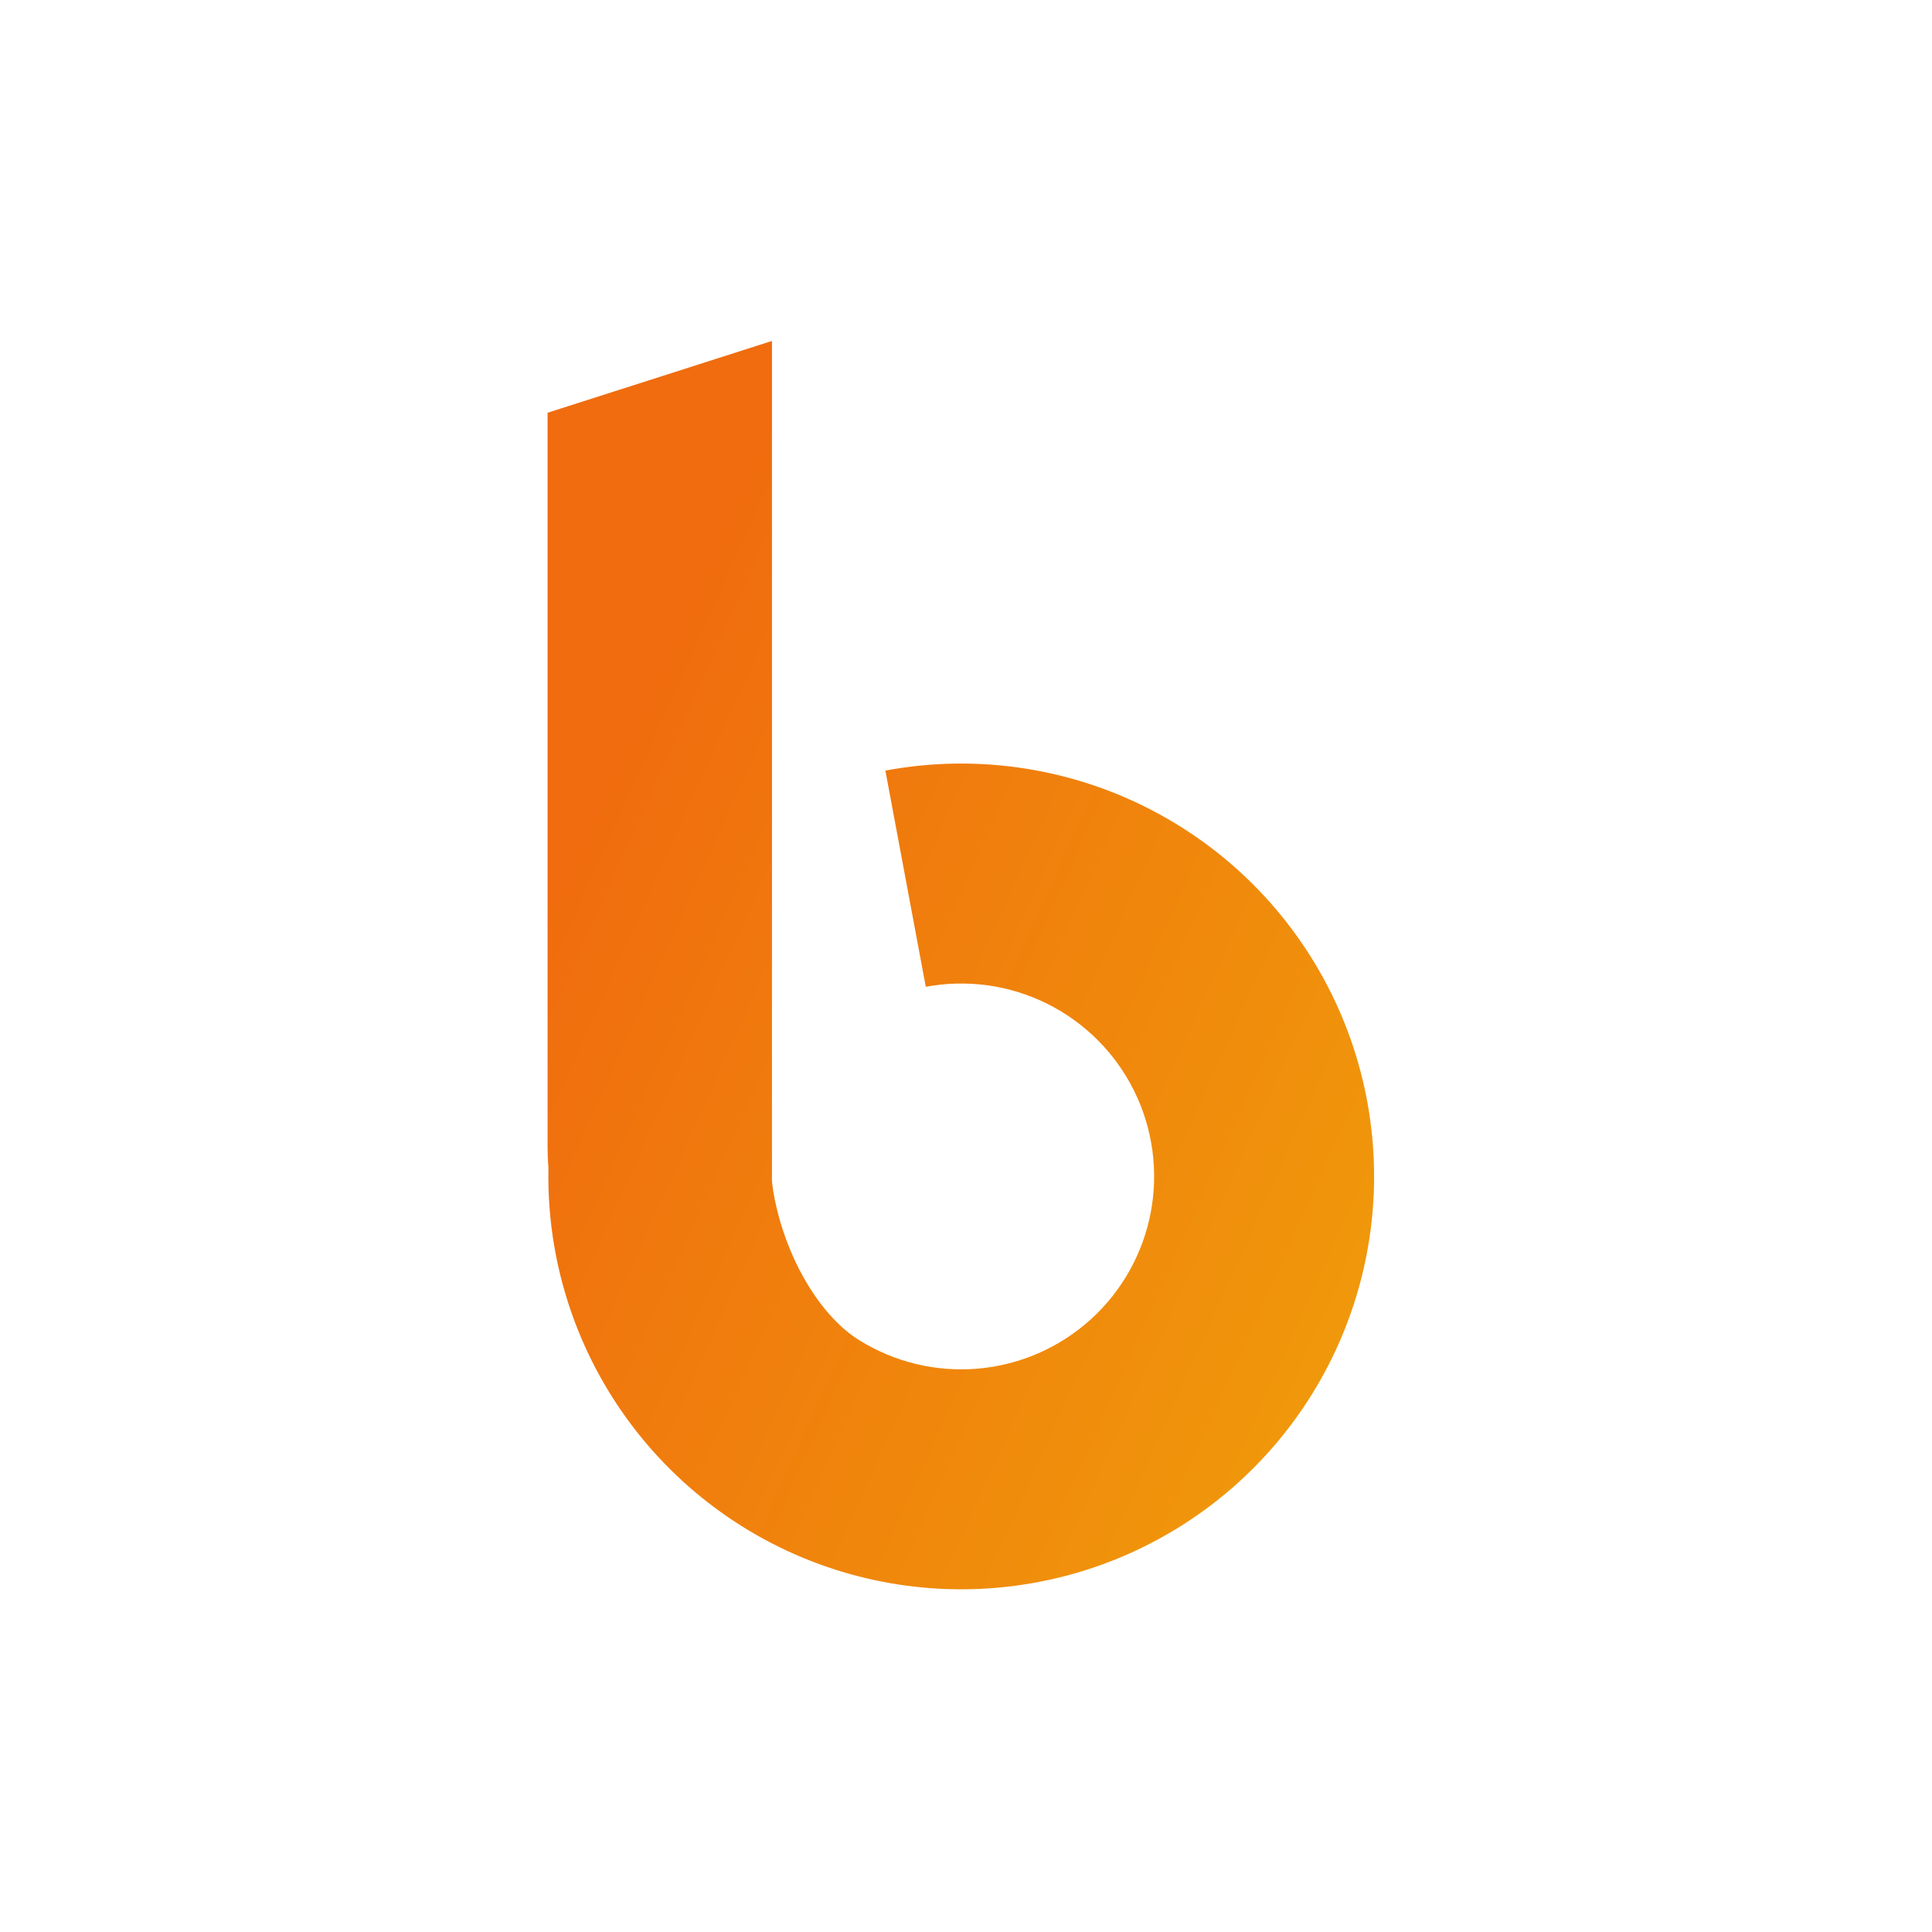<svg width="187" height="187" viewBox="0 0 187 187" fill="none" xmlns="http://www.w3.org/2000/svg">
<path fill-rule="evenodd" clip-rule="evenodd" d="M74.719 81.522V33L53 39.95V110.956C53 111.667 53.028 112.372 53.083 113.072C52.981 118.159 53.852 123.252 55.683 128.069C58.776 136.205 64.441 143.109 71.816 147.731C79.192 152.353 87.874 154.44 96.545 153.676C105.215 152.913 113.399 149.339 119.852 143.498C126.306 137.658 130.676 129.87 132.299 121.319C133.922 112.768 132.708 103.92 128.843 96.122C124.978 88.323 118.672 82 110.884 78.113C103.097 74.225 94.253 72.987 85.697 74.586L89.608 95.513C93.605 94.766 97.738 95.345 101.376 97.161C105.015 98.978 107.962 101.932 109.768 105.576C111.574 109.22 112.141 113.354 111.383 117.35C110.624 121.345 108.582 124.984 105.567 127.713C102.551 130.442 98.727 132.112 94.676 132.469C90.625 132.826 86.568 131.85 83.122 129.691C79.675 127.531 76.492 122.587 75.153 116.834C74.913 115.805 74.784 115.031 74.719 114.303V108.083V81.522Z" fill="url(#paint0_linear_284_701)"/>
<defs>
<linearGradient id="paint0_linear_284_701" x1="53" y1="87.5" x2="133" y2="123.5" gradientUnits="userSpaceOnUse">
<stop stop-color="#F06C0E"/>
<stop offset="0.325" stop-color="#F07B0D"/>
<stop offset="0.67" stop-color="#F0890C"/>
<stop offset="1" stop-color="#F0980B"/>
</linearGradient>
</defs>
</svg>

